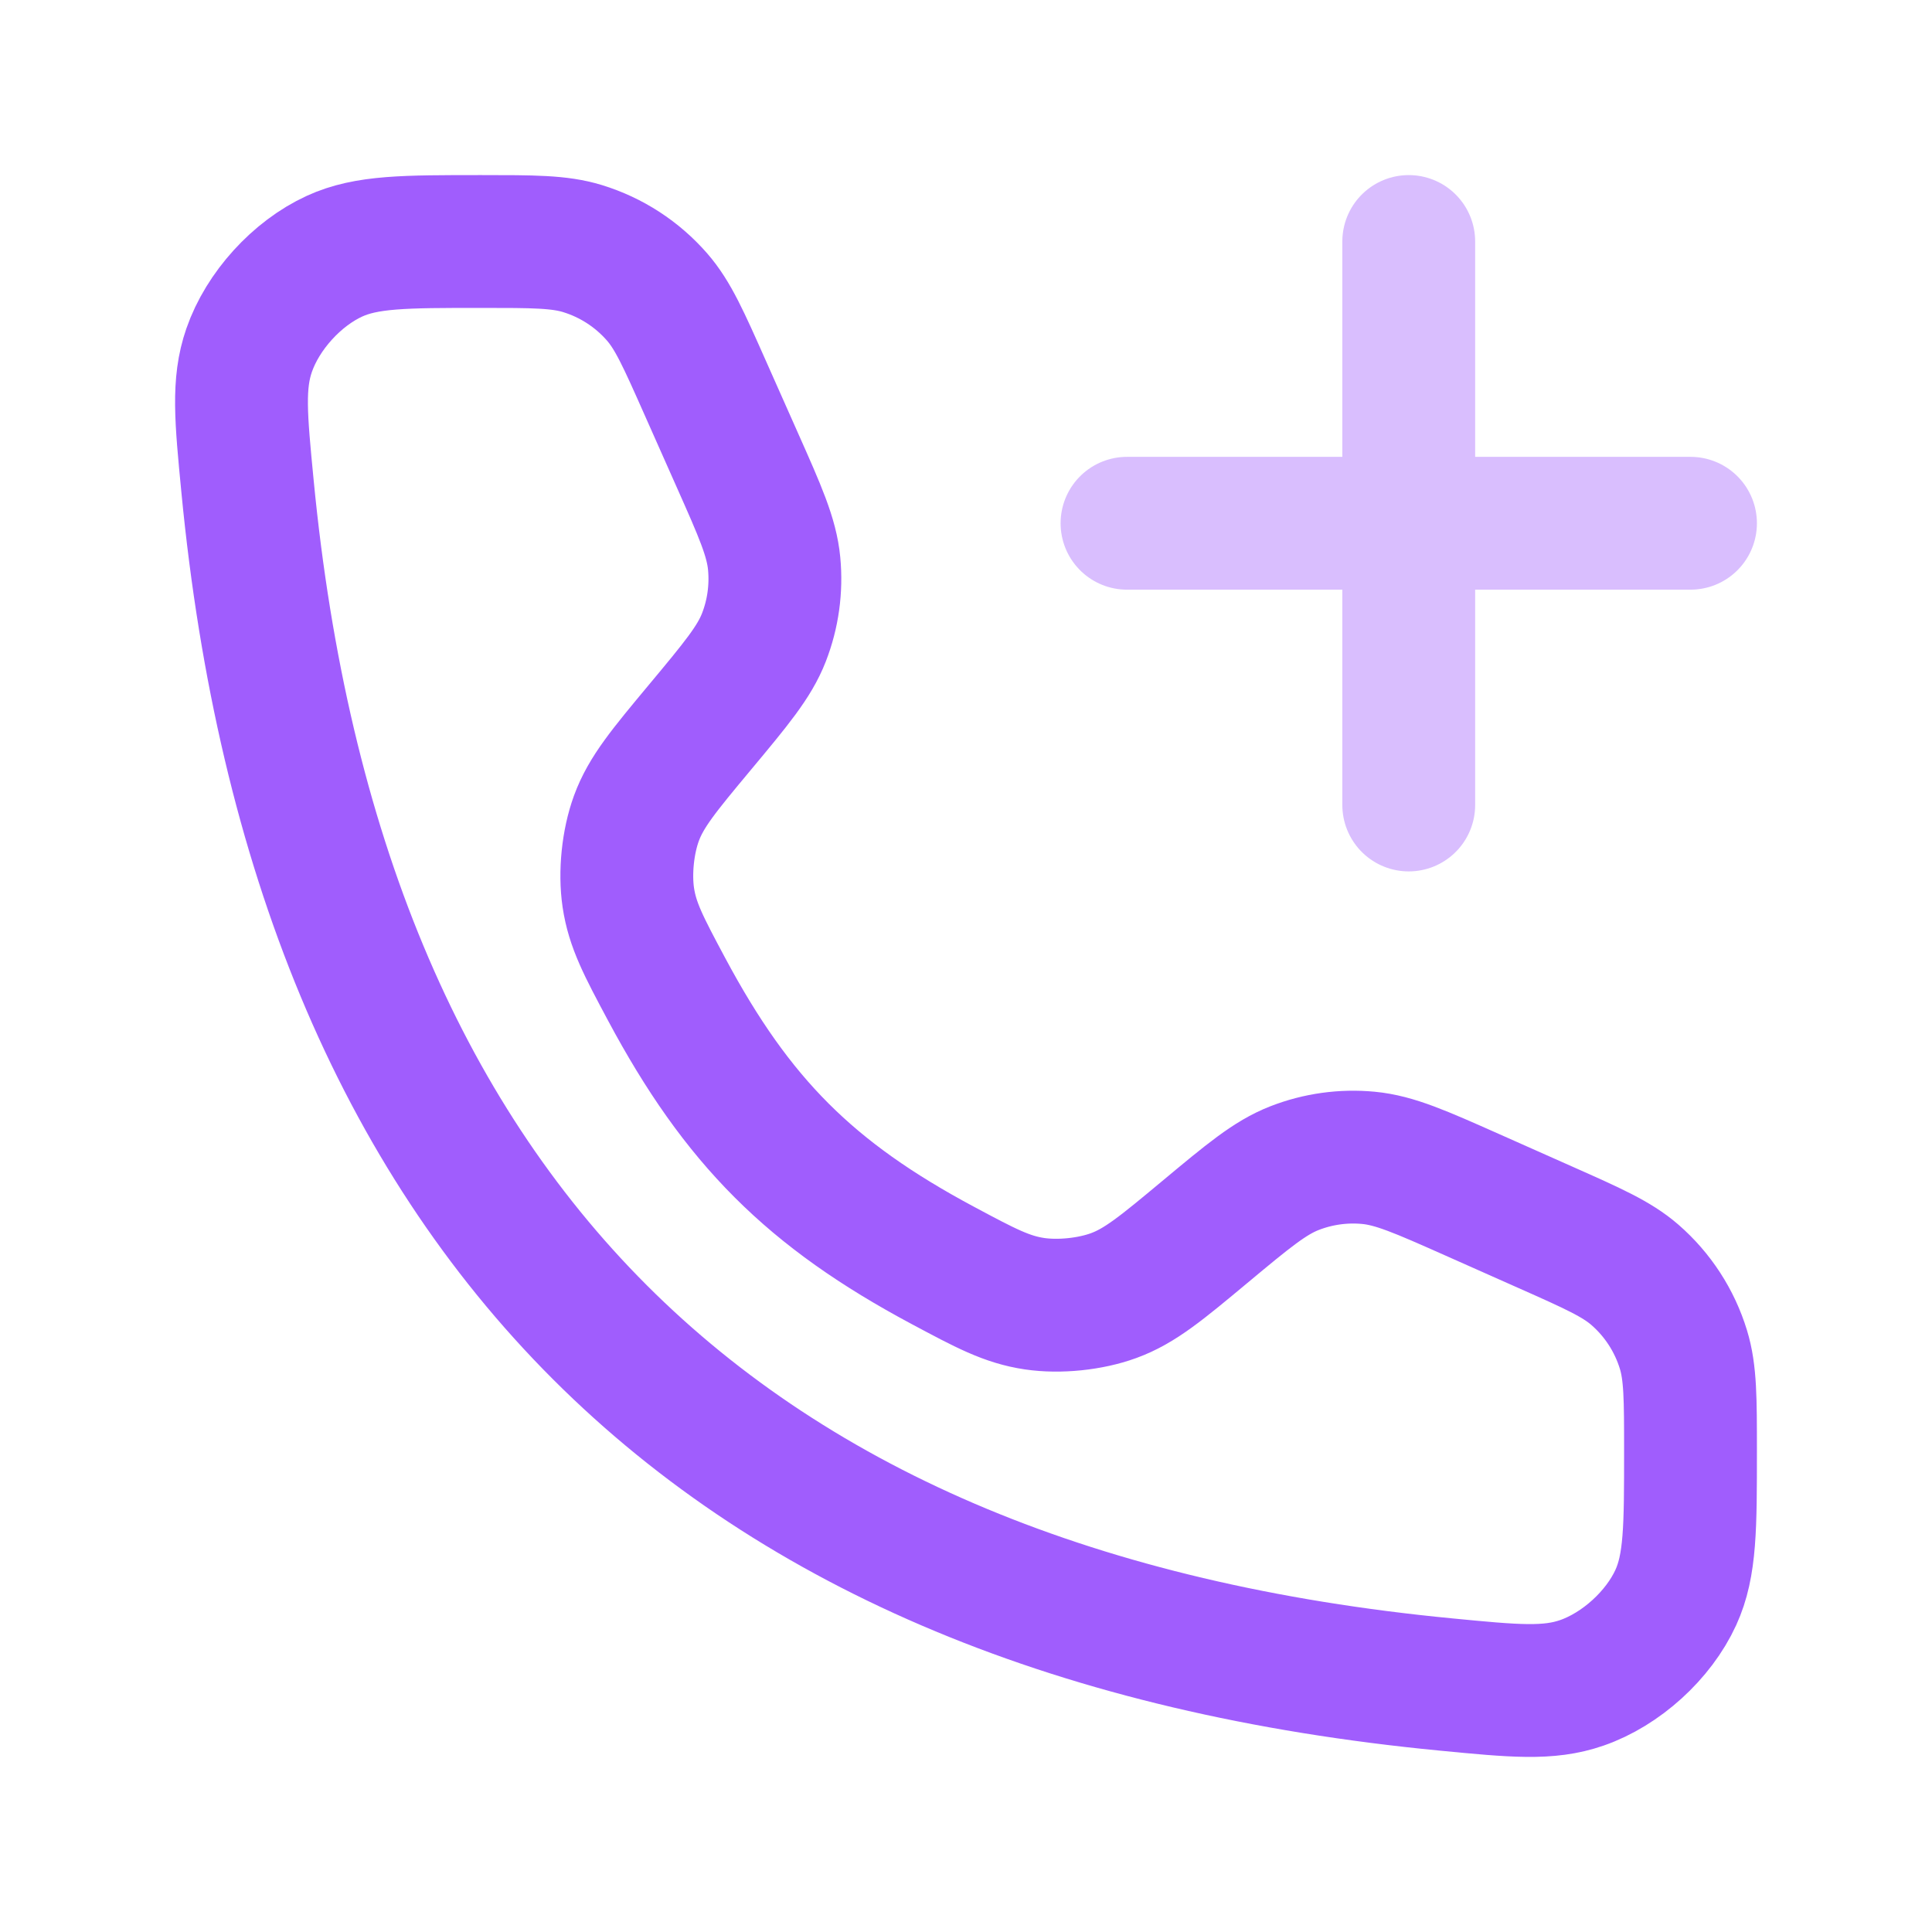 <svg width="80" height="80" viewBox="0 0 80 80" fill="none" xmlns="http://www.w3.org/2000/svg">
<path opacity="0.4" d="M58.333 10V33.333M70 21.667H46.667" stroke="#A05DFD" stroke-width="5.5" stroke-linecap="round" stroke-linejoin="round"/>
<path d="M30.527 19.041L29.185 16.021C28.308 14.046 27.869 13.059 27.213 12.303C26.39 11.357 25.318 10.66 24.119 10.293C23.162 10 22.081 10 19.921 10C16.76 10 15.179 10 13.852 10.608C12.29 11.323 10.878 12.878 10.316 14.502C9.838 15.881 9.975 17.298 10.249 20.132C13.16 50.301 29.699 66.84 59.868 69.751C62.702 70.025 64.119 70.162 65.498 69.684C67.122 69.122 68.677 67.71 69.392 66.148C70 64.821 70 63.24 70 60.079C70 57.918 70 56.838 69.707 55.881C69.34 54.682 68.644 53.61 67.697 52.787C66.941 52.131 65.954 51.692 63.979 50.815L60.959 49.472C58.821 48.522 57.752 48.047 56.665 47.944C55.625 47.845 54.577 47.991 53.604 48.37C52.587 48.766 51.688 49.515 49.89 51.013C48.1 52.504 47.206 53.25 46.112 53.649C45.143 54.003 43.862 54.134 42.841 53.984C41.69 53.814 40.808 53.343 39.044 52.4C33.557 49.468 30.532 46.443 27.599 40.956C26.657 39.192 26.186 38.31 26.016 37.159C25.866 36.138 25.997 34.857 26.351 33.888C26.75 32.794 27.496 31.899 28.987 30.11C30.485 28.312 31.235 27.413 31.631 26.396C32.01 25.423 32.155 24.375 32.056 23.335C31.953 22.248 31.478 21.179 30.527 19.041Z" stroke="#A05DFD" stroke-width="5.5" stroke-linecap="round"/>
</svg>
